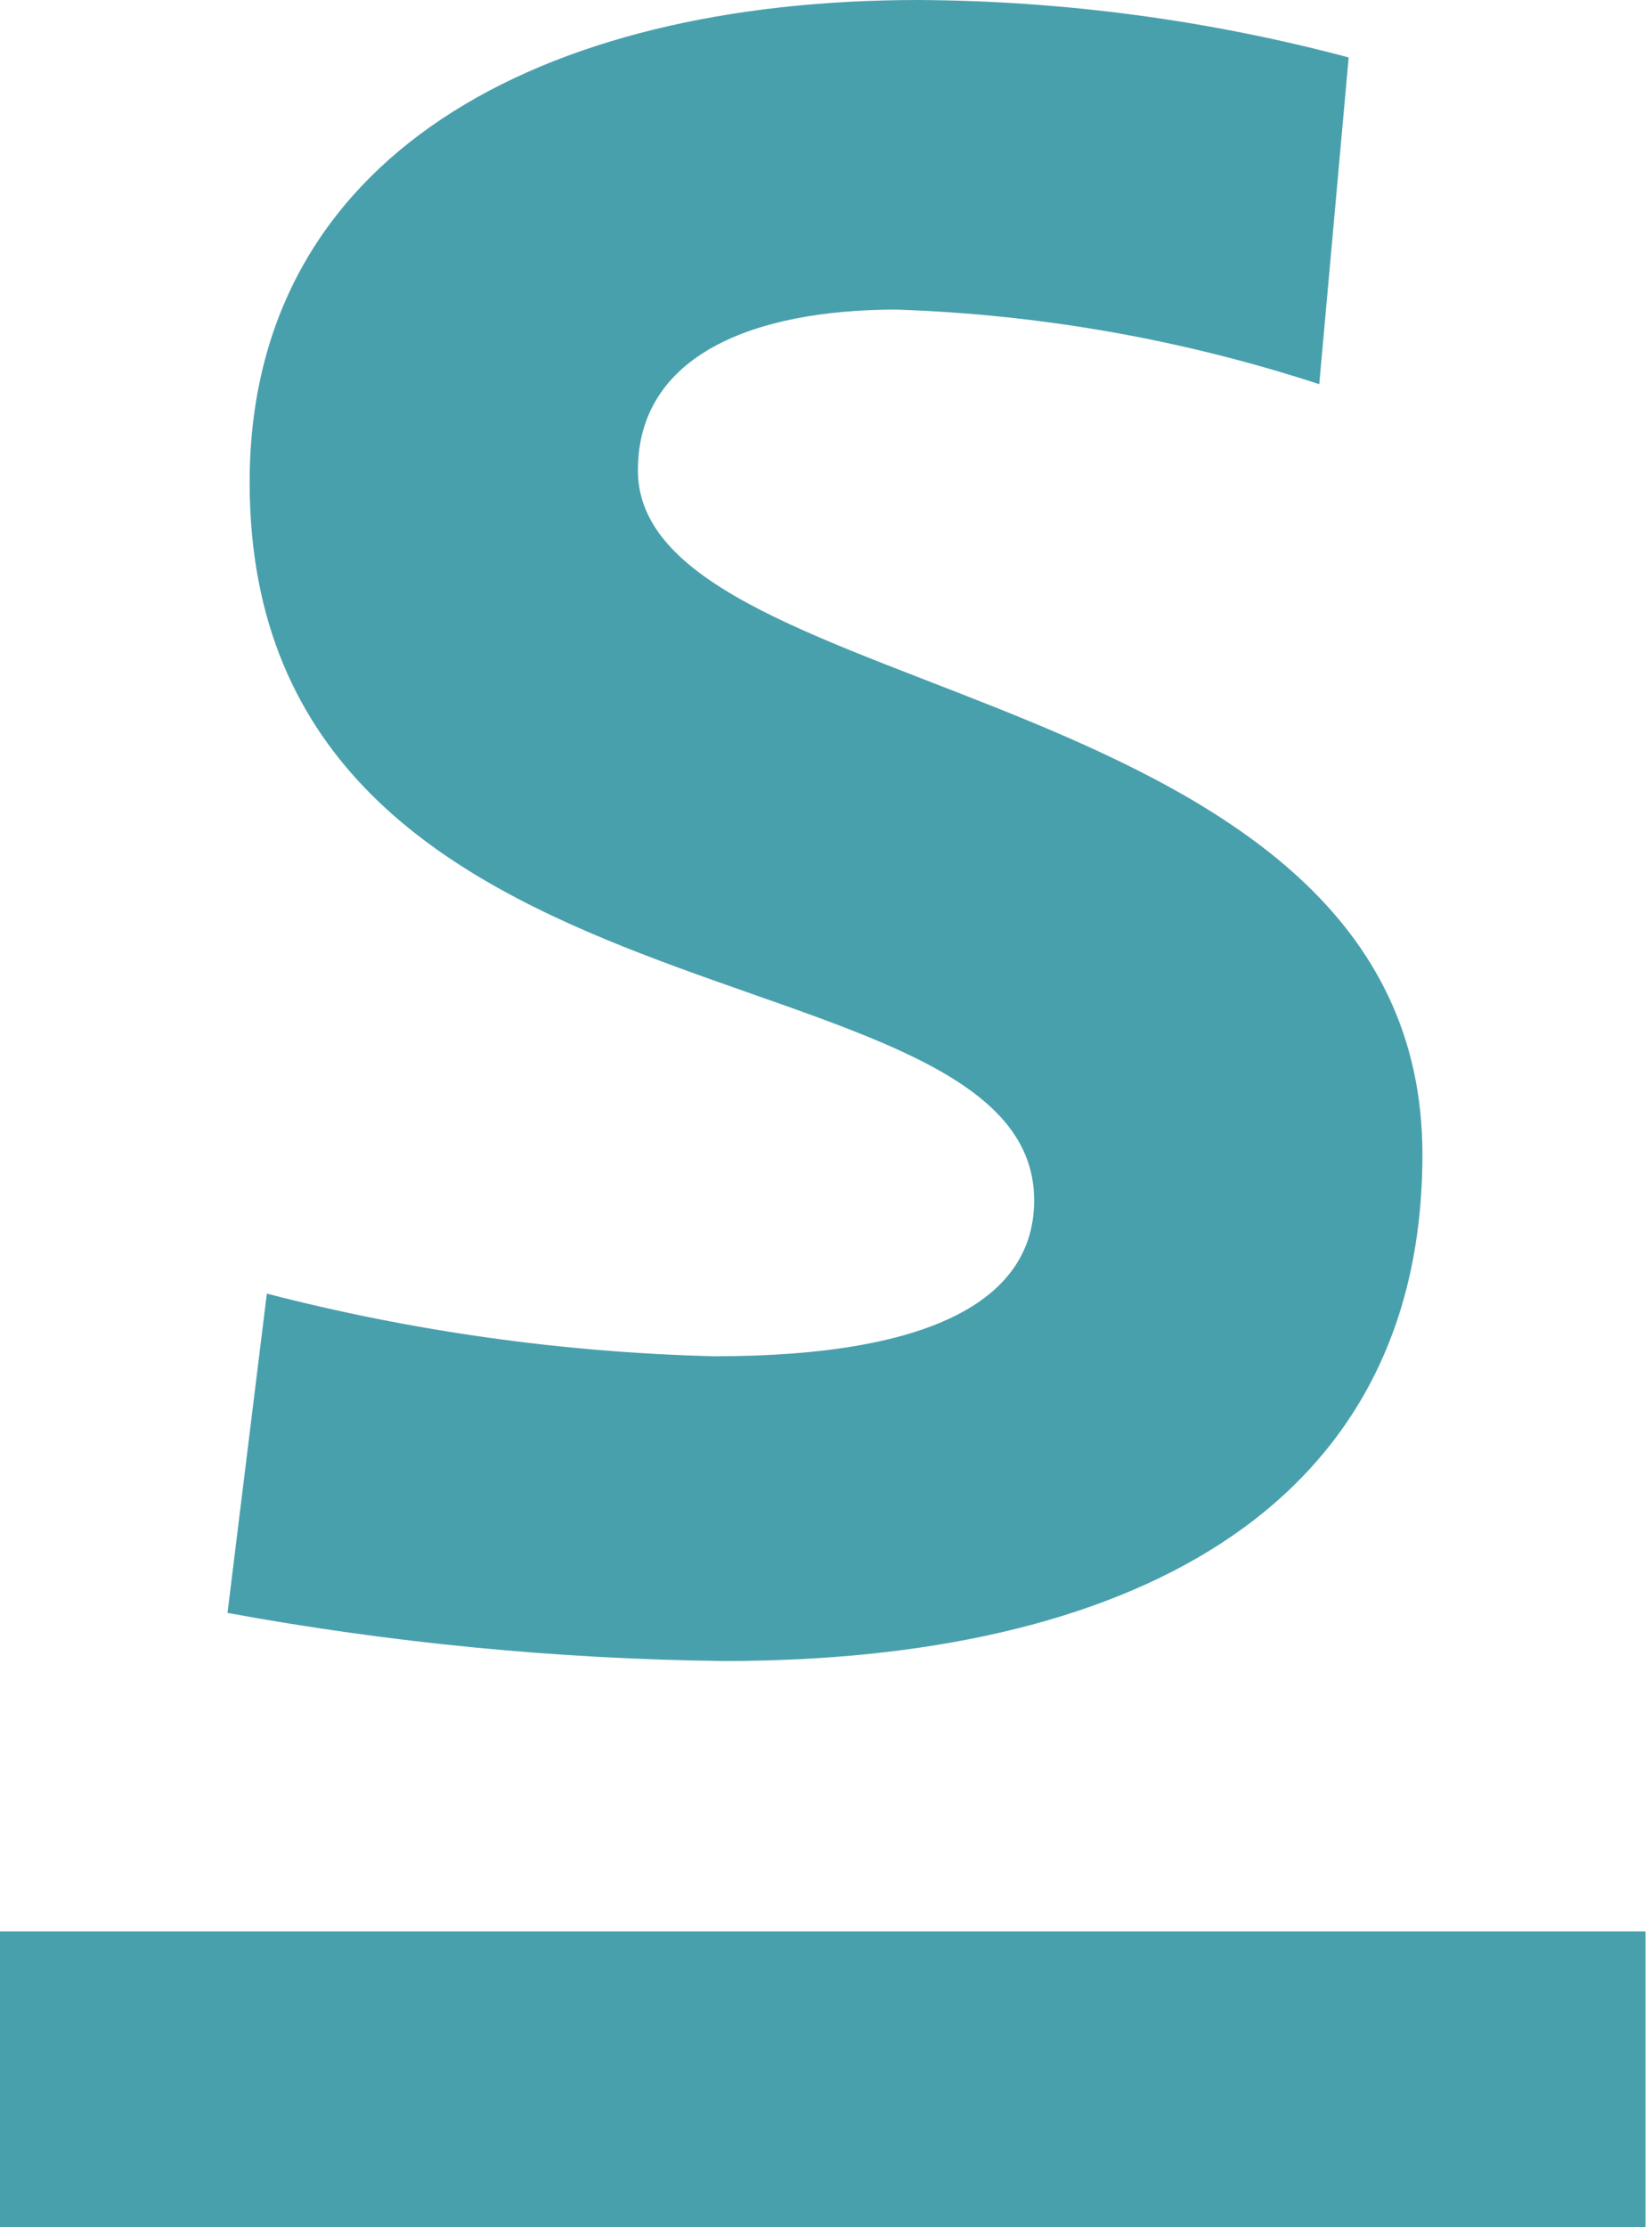 <svg width="95" height="128" viewBox="0 0 95 128" fill="none" xmlns="http://www.w3.org/2000/svg">
<path d="M15.345 74.343C23.749 76.518 32.386 77.727 41.078 77.944C53.955 77.944 59.471 74.493 59.471 68.983C59.471 53.806 14.356 60.151 14.356 27.718C14.356 8.961 31.035 0 52.813 0C61.173 0.045 69.491 1.155 77.557 3.301L75.865 22.08C68.011 19.51 59.817 18.066 51.538 17.793C43.341 17.793 36.683 20.408 36.683 27.032C36.683 40.687 81.798 38.758 81.798 66.347C81.798 87.055 64.415 95.458 41.65 95.458C32.062 95.347 22.504 94.421 13.082 92.693L15.345 74.343Z" fill="#49A0AD"/>
<path d="M94.626 111.001H0V128H94.626V111.001Z" fill="#49A0AD"/>
</svg>
